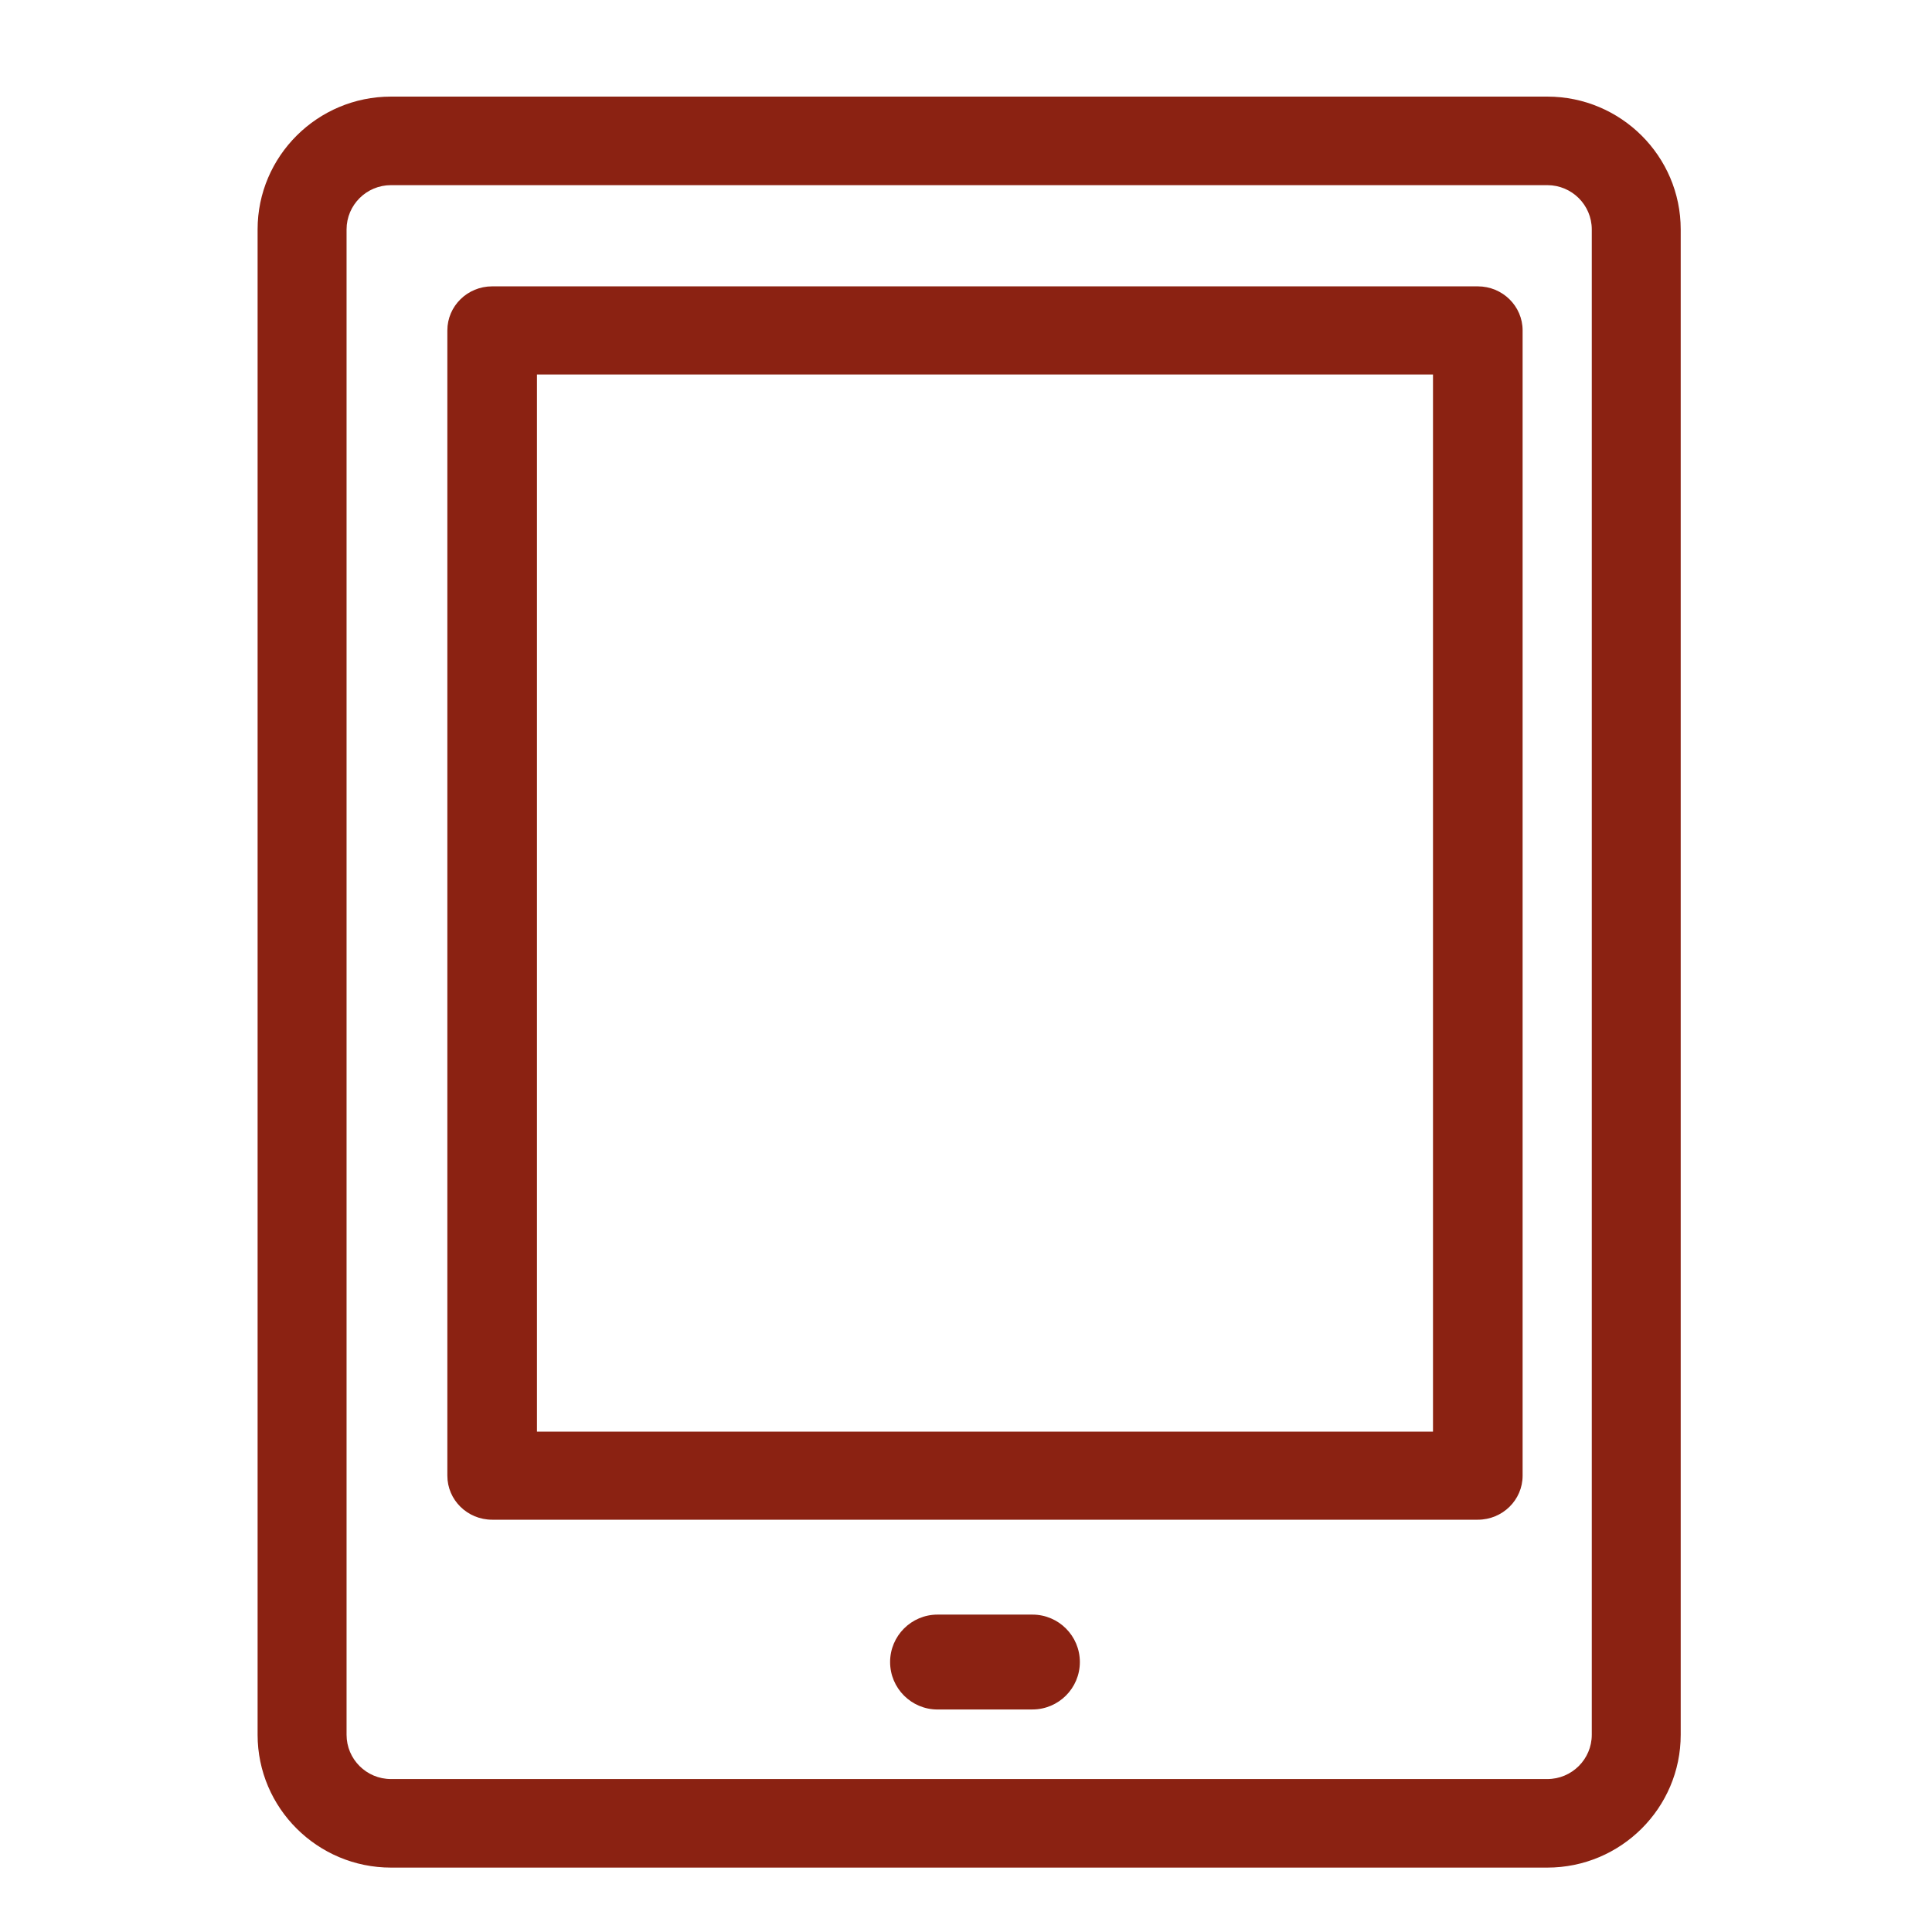 <svg xmlns="http://www.w3.org/2000/svg" width="60" height="60" viewBox="0 0 60 60">
    <g fill="none" fill-rule="evenodd">
        <g fill="#8B2212" fill-rule="nonzero">
            <g>
                <path d="M40.053 55H4.143C1.86 55 0 53.15 0 50.875V4.125C0 1.851 1.859 0 4.143 0h35.91c2.284 0 4.143 1.85 4.143 4.125v46.75c0 2.274-1.859 4.125-4.143 4.125zM4.143 2.75c-.762 0-1.38.616-1.38 1.375v46.75c0 .759.618 1.375 1.38 1.375h35.91c.762 0 1.381-.616 1.381-1.375V4.125c0-.759-.619-1.375-1.381-1.375H4.143z" transform="translate(8 3)"/>
                <path d="M24.063 50.09h-2.947c-.813 0-1.473-.66-1.473-1.474 0-.813.66-1.473 1.473-1.473h2.947c.813 0 1.473.66 1.473 1.473 0 .813-.66 1.473-1.474 1.473zM37.894 44.196H7.284c-.768 0-1.391-.612-1.391-1.368V7.261c0-.755.623-1.368 1.391-1.368h30.61c.768 0 1.392.613 1.392 1.368v35.567c0 .756-.624 1.368-1.392 1.368zM8.676 41.46h27.827V8.63H8.676V41.46z" transform="translate(8 3)"/>
            </g>
        </g>
    </g>
</svg>
